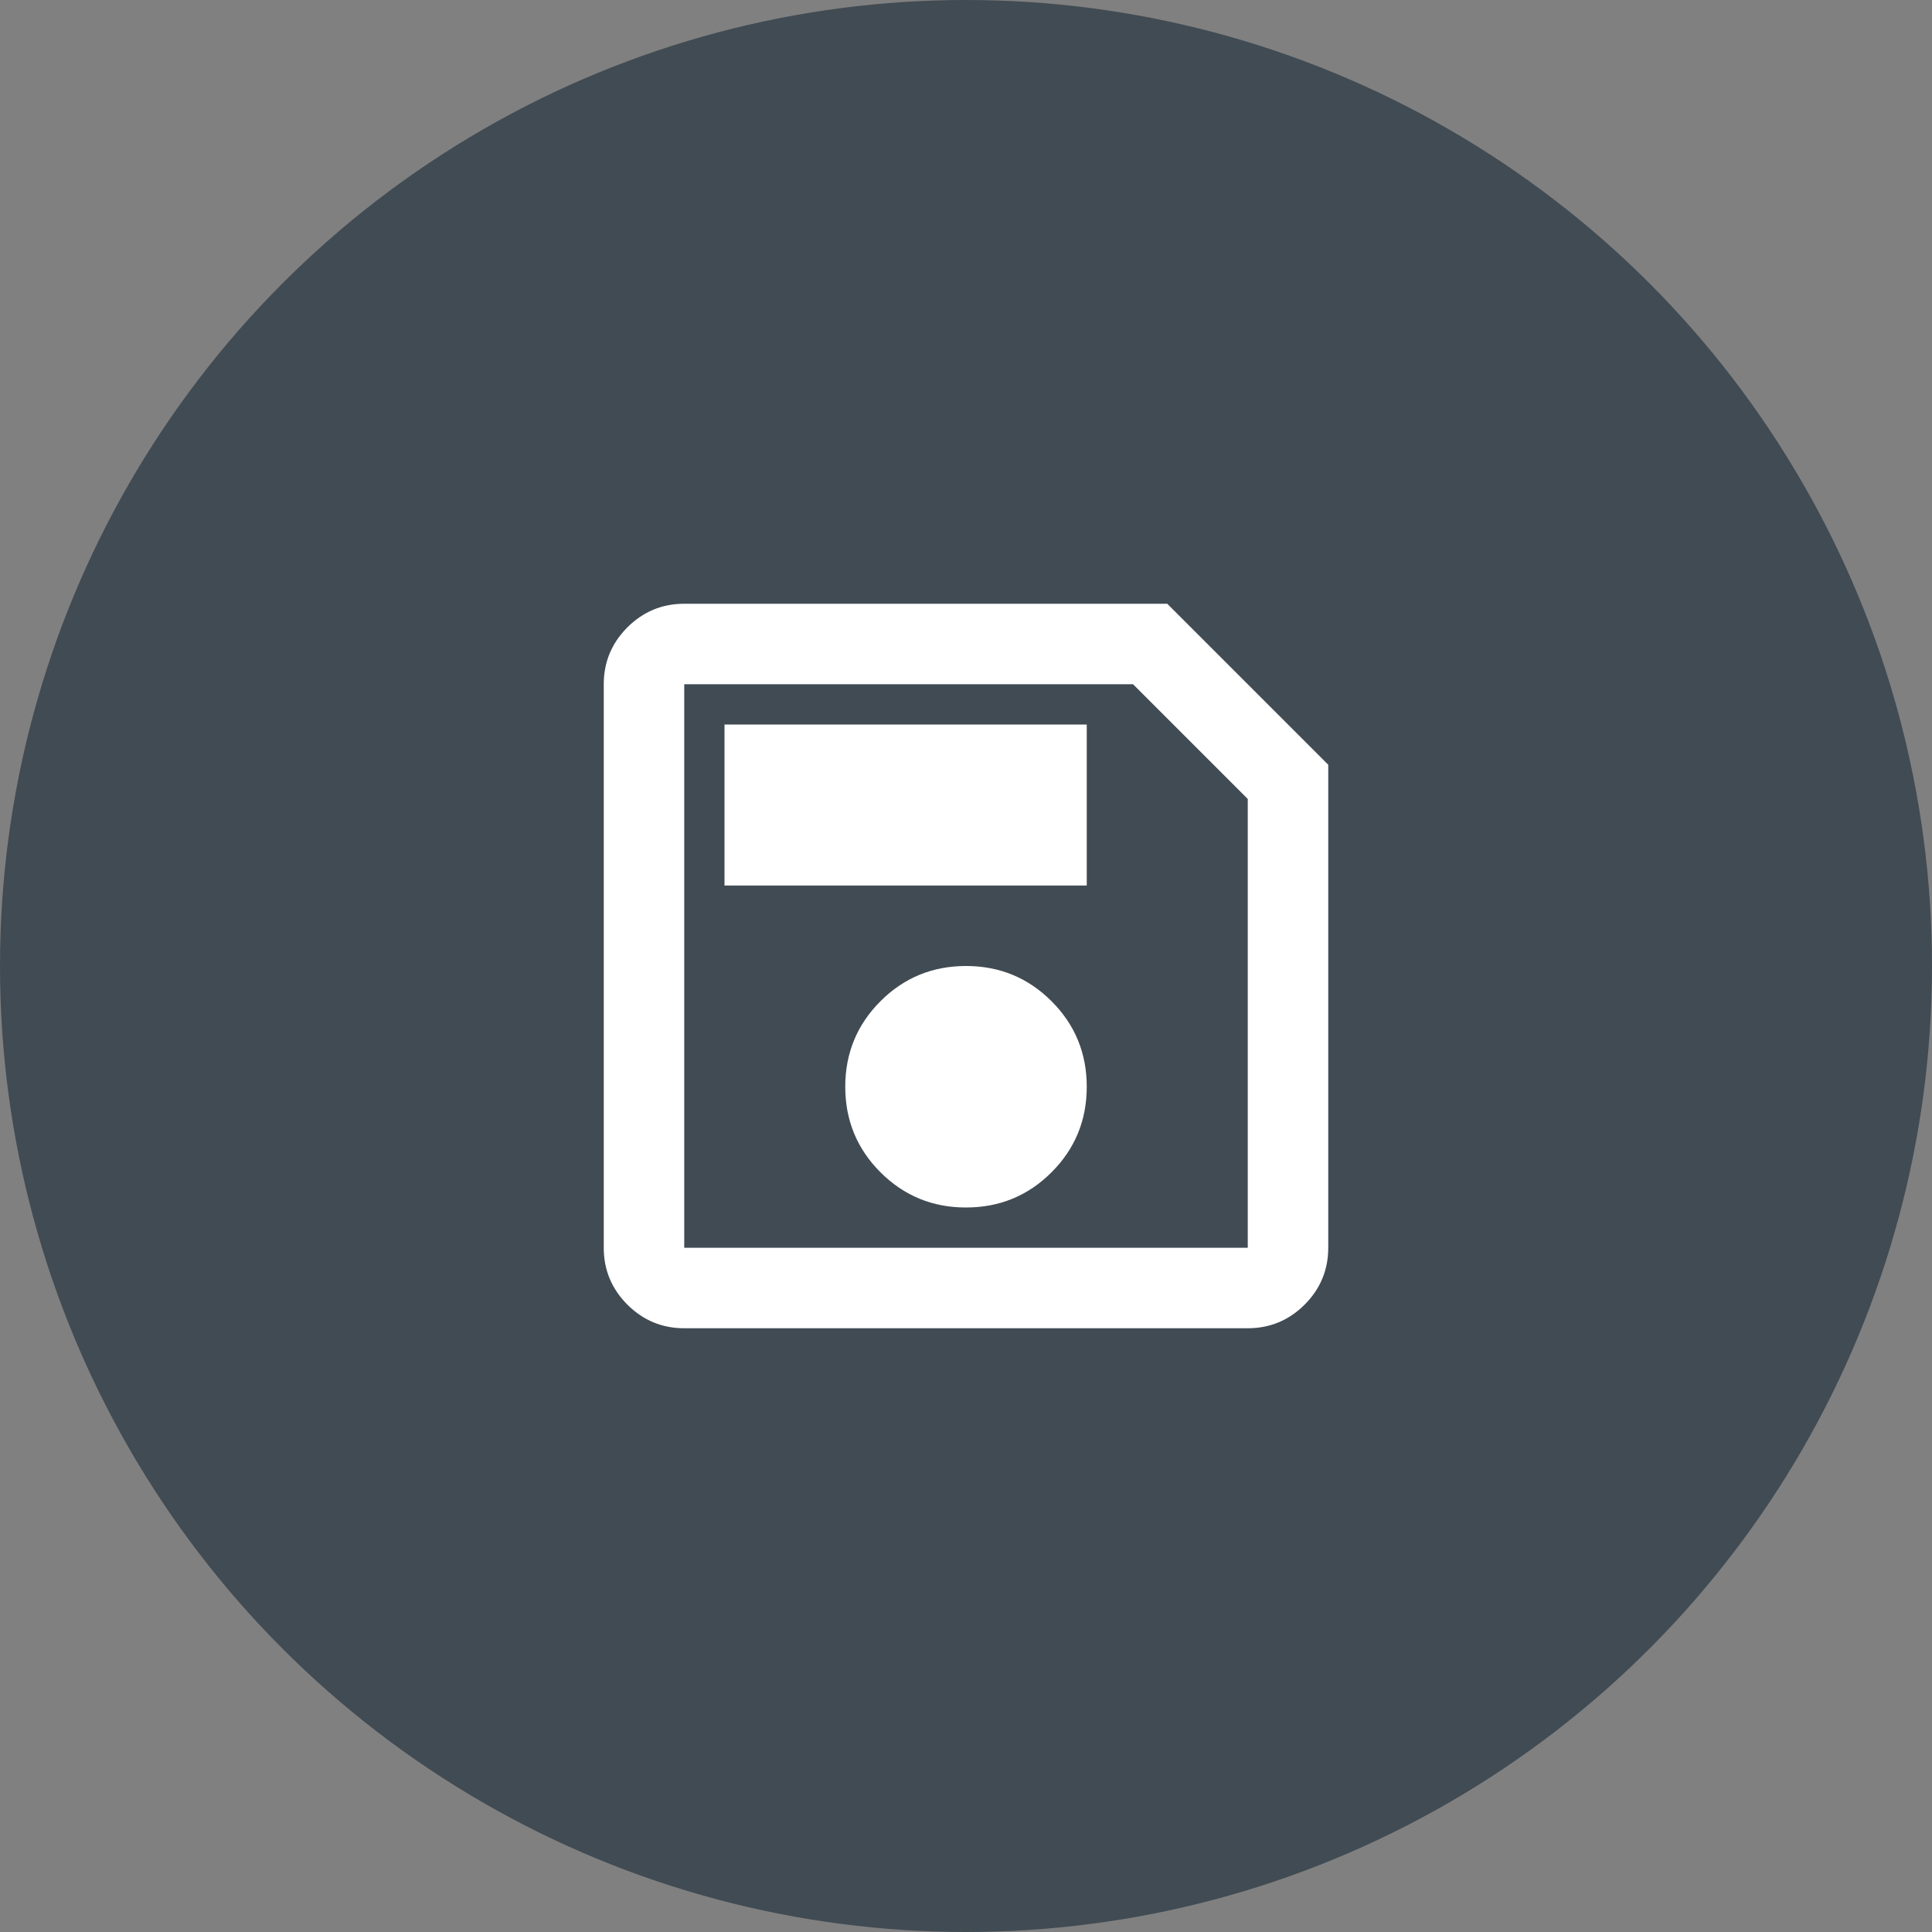 <svg width="80" height="80" viewBox="0 0 80 80" fill="none" xmlns="http://www.w3.org/2000/svg">
<rect x="0" y="0" width="80" height="80" fill="#808080" stroke="none"/>
<circle cx="40" cy="40" r="40" fill="#414B53"></circle>
<mask id="mask0_1644_11247" style="mask-type:alpha" maskUnits="userSpaceOnUse" x="20" y="20" width="40" height="40">
<rect x="20" y="20" width="40" height="40" fill="#D9D9D9"></rect>
</mask>
<g mask="url(#mask0_1644_11247)">
<path d="M55 31.667V51.667C55 52.583 54.674 53.368 54.022 54.022C53.368 54.674 52.583 55 51.667 55H28.333C27.417 55 26.632 54.674 25.978 54.022C25.326 53.368 25 52.583 25 51.667V28.333C25 27.417 25.326 26.632 25.978 25.978C26.632 25.326 27.417 25 28.333 25H48.333L55 31.667ZM51.667 33.083L46.917 28.333H28.333V51.667H51.667V33.083ZM40 50C41.389 50 42.569 49.514 43.542 48.542C44.514 47.569 45 46.389 45 45C45 43.611 44.514 42.431 43.542 41.458C42.569 40.486 41.389 40 40 40C38.611 40 37.431 40.486 36.458 41.458C35.486 42.431 35 43.611 35 45C35 46.389 35.486 47.569 36.458 48.542C37.431 49.514 38.611 50 40 50ZM30 36.667H45V30H30V36.667Z" fill="white"></path>
</g>
</svg>
